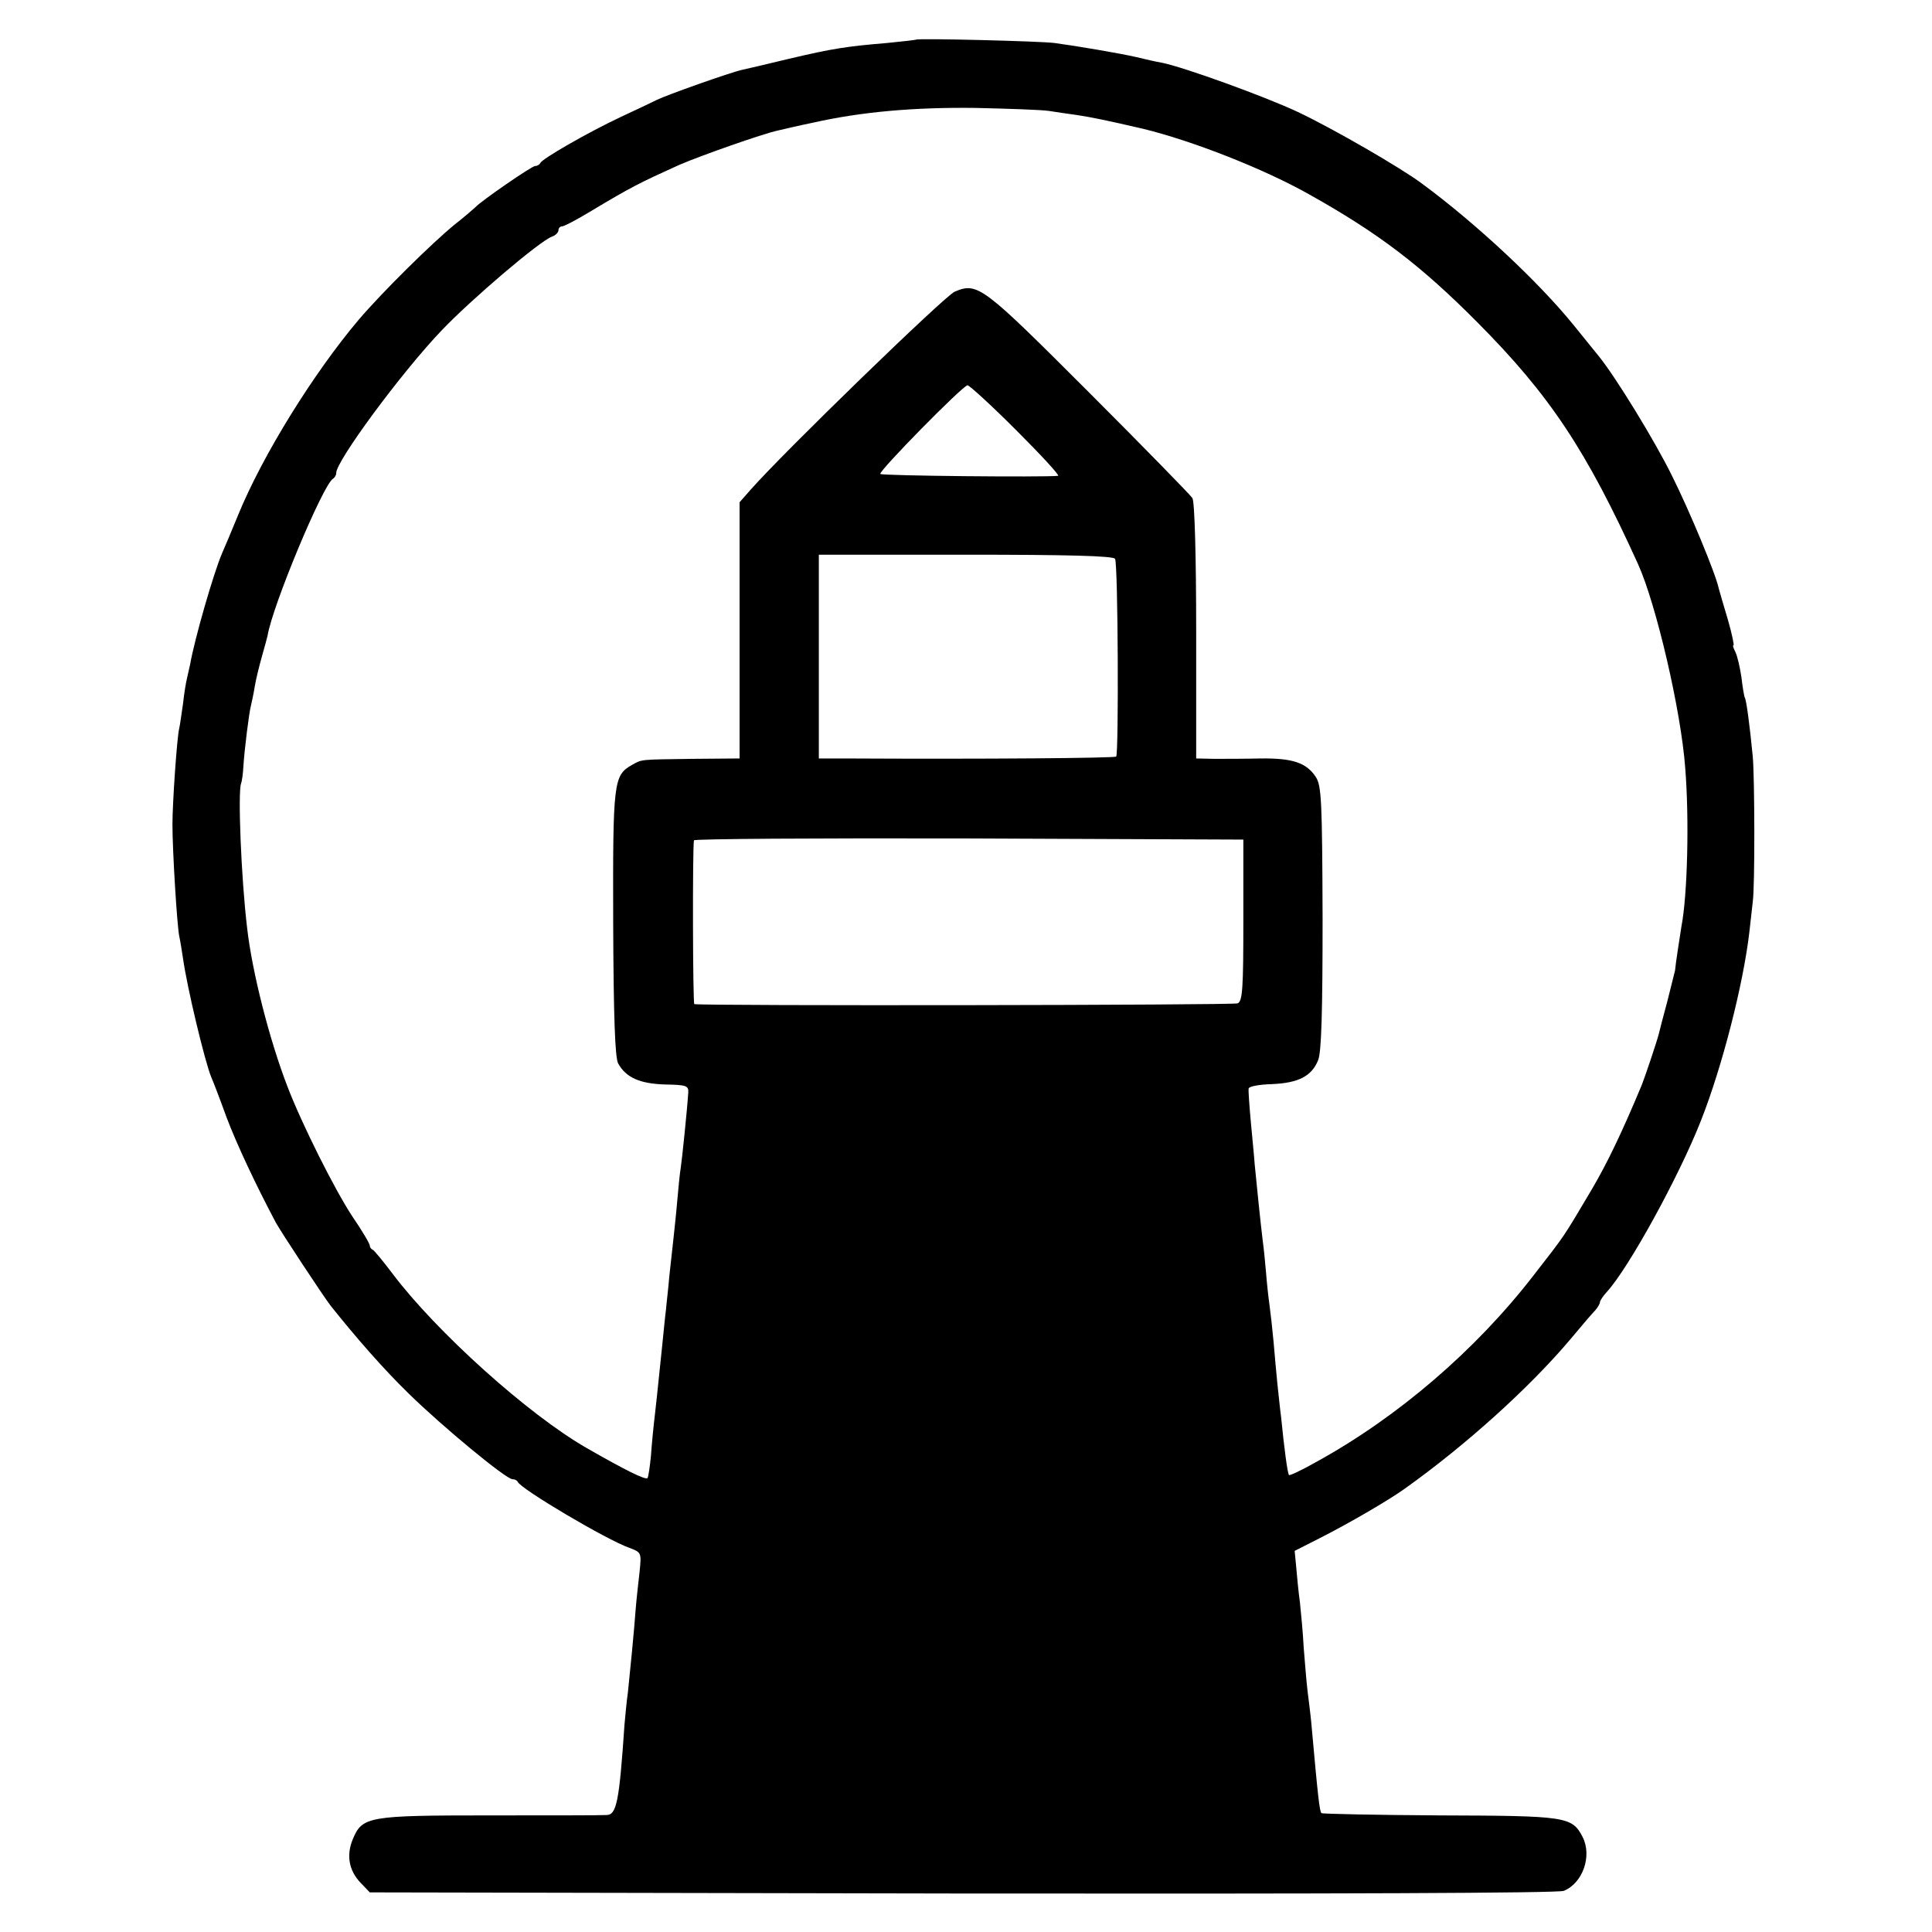 <?xml version="1.0" standalone="no"?>
<!DOCTYPE svg PUBLIC "-//W3C//DTD SVG 20010904//EN"
 "http://www.w3.org/TR/2001/REC-SVG-20010904/DTD/svg10.dtd">
<svg version="1.0" xmlns="http://www.w3.org/2000/svg"
 width="512pt" height="512pt" viewBox="0 0 512 512"
 preserveAspectRatio="xMidYMid meet">
<g transform="translate(0,512) scale(0.1,-0.1)"
fill="#000000" stroke="none">
<path d="M2428 5015 c-2 -1 -37 -5 -78 -9 -106 -9 -141 -14 -260 -42 -58 -14
-113 -27 -123 -29 -32 -7 -201 -67 -227 -80 -14 -7 -56 -27 -95 -45 -87 -41
-209 -111 -213 -122 -2 -4 -8 -8 -14 -8 -9 0 -145 -94 -158 -109 -3 -3 -27
-24 -55 -46 -59 -48 -192 -179 -255 -253 -119 -141 -254 -358 -319 -517 -18
-44 -37 -89 -42 -100 -23 -53 -74 -231 -85 -295 -3 -14 -7 -32 -9 -40 -2 -8
-7 -37 -10 -65 -4 -27 -8 -57 -10 -65 -6 -23 -18 -198 -18 -255 0 -69 12 -266
18 -296 3 -13 7 -40 10 -59 11 -78 58 -274 75 -315 5 -11 23 -58 40 -105 27
-72 79 -182 131 -280 15 -27 125 -194 145 -220 66 -83 141 -169 208 -234 89
-87 257 -226 274 -226 6 0 12 -3 14 -7 8 -19 236 -154 296 -175 32 -12 32 -13
27 -63 -3 -27 -8 -70 -10 -95 -5 -67 -15 -168 -21 -225 -4 -27 -7 -66 -9 -85
-14 -206 -21 -240 -48 -240 -12 -1 -152 -1 -311 -1 -321 0 -336 -3 -361 -63
-18 -43 -10 -84 21 -116 l24 -25 1569 -3 c990 -1 1579 1 1595 7 50 20 76 92
50 143 -28 54 -43 56 -379 57 -170 1 -311 4 -313 6 -5 5 -9 39 -27 240 -2 22
-7 60 -10 85 -3 25 -7 76 -10 113 -2 38 -7 92 -10 120 -4 29 -8 71 -10 95 l-4
42 67 34 c75 38 182 100 225 131 160 114 329 266 438 395 29 35 60 71 67 78 6
7 12 17 12 21 0 4 8 16 18 27 58 63 192 307 250 455 56 142 112 361 128 499 3
25 7 61 9 80 6 43 5 331 0 385 -8 83 -17 150 -21 156 -2 4 -6 28 -9 54 -4 27
-11 57 -16 67 -5 10 -8 18 -5 18 2 0 -4 30 -15 68 -11 37 -22 74 -24 82 -8 39
-77 205 -124 299 -45 92 -150 263 -194 317 -8 10 -39 48 -68 84 -91 112 -255
266 -400 373 -56 42 -236 146 -329 190 -87 41 -305 120 -362 131 -13 2 -43 9
-68 15 -44 10 -156 29 -215 37 -38 5 -362 13 -367 9z m352 -189 c19 -3 53 -8
75 -11 39 -6 78 -14 173 -36 132 -32 323 -107 443 -175 182 -102 294 -187 444
-338 192 -193 289 -339 426 -641 48 -106 114 -389 125 -540 11 -136 6 -337
-10 -420 -3 -19 -16 -102 -17 -117 -1 -4 -10 -40 -20 -80 -11 -40 -21 -80 -23
-88 -6 -23 -36 -112 -45 -135 -53 -127 -91 -206 -132 -276 -79 -133 -68 -117
-155 -229 -153 -198 -360 -376 -577 -495 -37 -21 -69 -36 -71 -34 -4 4 -13 73
-21 154 -3 22 -7 63 -10 90 -3 28 -7 77 -10 110 -3 33 -8 77 -11 99 -3 21 -7
59 -9 85 -2 25 -6 64 -9 86 -5 41 -16 147 -21 200 -1 17 -6 66 -10 110 -4 44
-7 85 -6 90 0 6 28 11 62 12 70 3 105 21 122 63 9 20 12 129 12 376 -1 313 -3
352 -18 375 -25 38 -62 50 -146 49 -42 -1 -97 -1 -123 -1 l-48 1 0 338 c0 195
-4 343 -10 352 -5 8 -129 135 -275 281 -281 281 -294 292 -355 266 -25 -10
-452 -424 -541 -525 l-29 -33 0 -339 0 -340 -125 -1 c-141 -2 -133 -1 -160
-16 -49 -28 -51 -43 -50 -418 1 -255 5 -356 13 -373 21 -38 58 -54 125 -56 55
-1 62 -3 61 -21 -3 -47 -17 -182 -20 -200 -2 -11 -6 -49 -9 -85 -3 -36 -8 -81
-10 -100 -2 -19 -7 -64 -11 -100 -3 -36 -8 -76 -9 -90 -2 -14 -6 -56 -10 -95
-10 -93 -11 -110 -19 -180 -4 -33 -9 -84 -11 -114 -3 -30 -7 -56 -9 -58 -5 -6
-61 22 -162 80 -155 89 -398 308 -514 462 -25 33 -48 61 -52 63 -5 2 -8 7 -8
11 0 5 -20 39 -46 77 -47 71 -135 247 -172 344 -48 124 -94 305 -107 420 -16
133 -25 364 -16 384 2 5 5 25 6 45 3 47 15 142 20 161 2 8 7 31 10 50 3 19 12
55 19 80 7 25 14 50 15 55 13 80 146 398 173 416 5 3 9 10 9 15 -2 30 173 267
279 378 77 81 261 238 293 249 9 3 17 11 17 17 0 5 4 10 9 10 6 0 40 18 78 41
105 63 127 74 233 122 58 25 220 82 261 91 13 3 55 13 94 21 129 29 269 41
430 39 88 -2 176 -5 195 -8z m-87 -846 c66 -66 116 -120 111 -121 -37 -4 -467
0 -471 5 -6 6 217 233 231 235 5 0 63 -53 129 -119z m262 -341 c8 -12 10 -517
3 -524 -4 -4 -342 -7 -720 -5 l-68 0 0 270 0 270 389 0 c267 0 392 -3 396 -11z
m340 -957 c0 -181 -2 -215 -15 -221 -11 -5 -1415 -7 -1440 -2 -4 1 -5 409 -1
434 0 4 328 6 728 5 l728 -3 0 -213z"/>
</g>
</svg>
